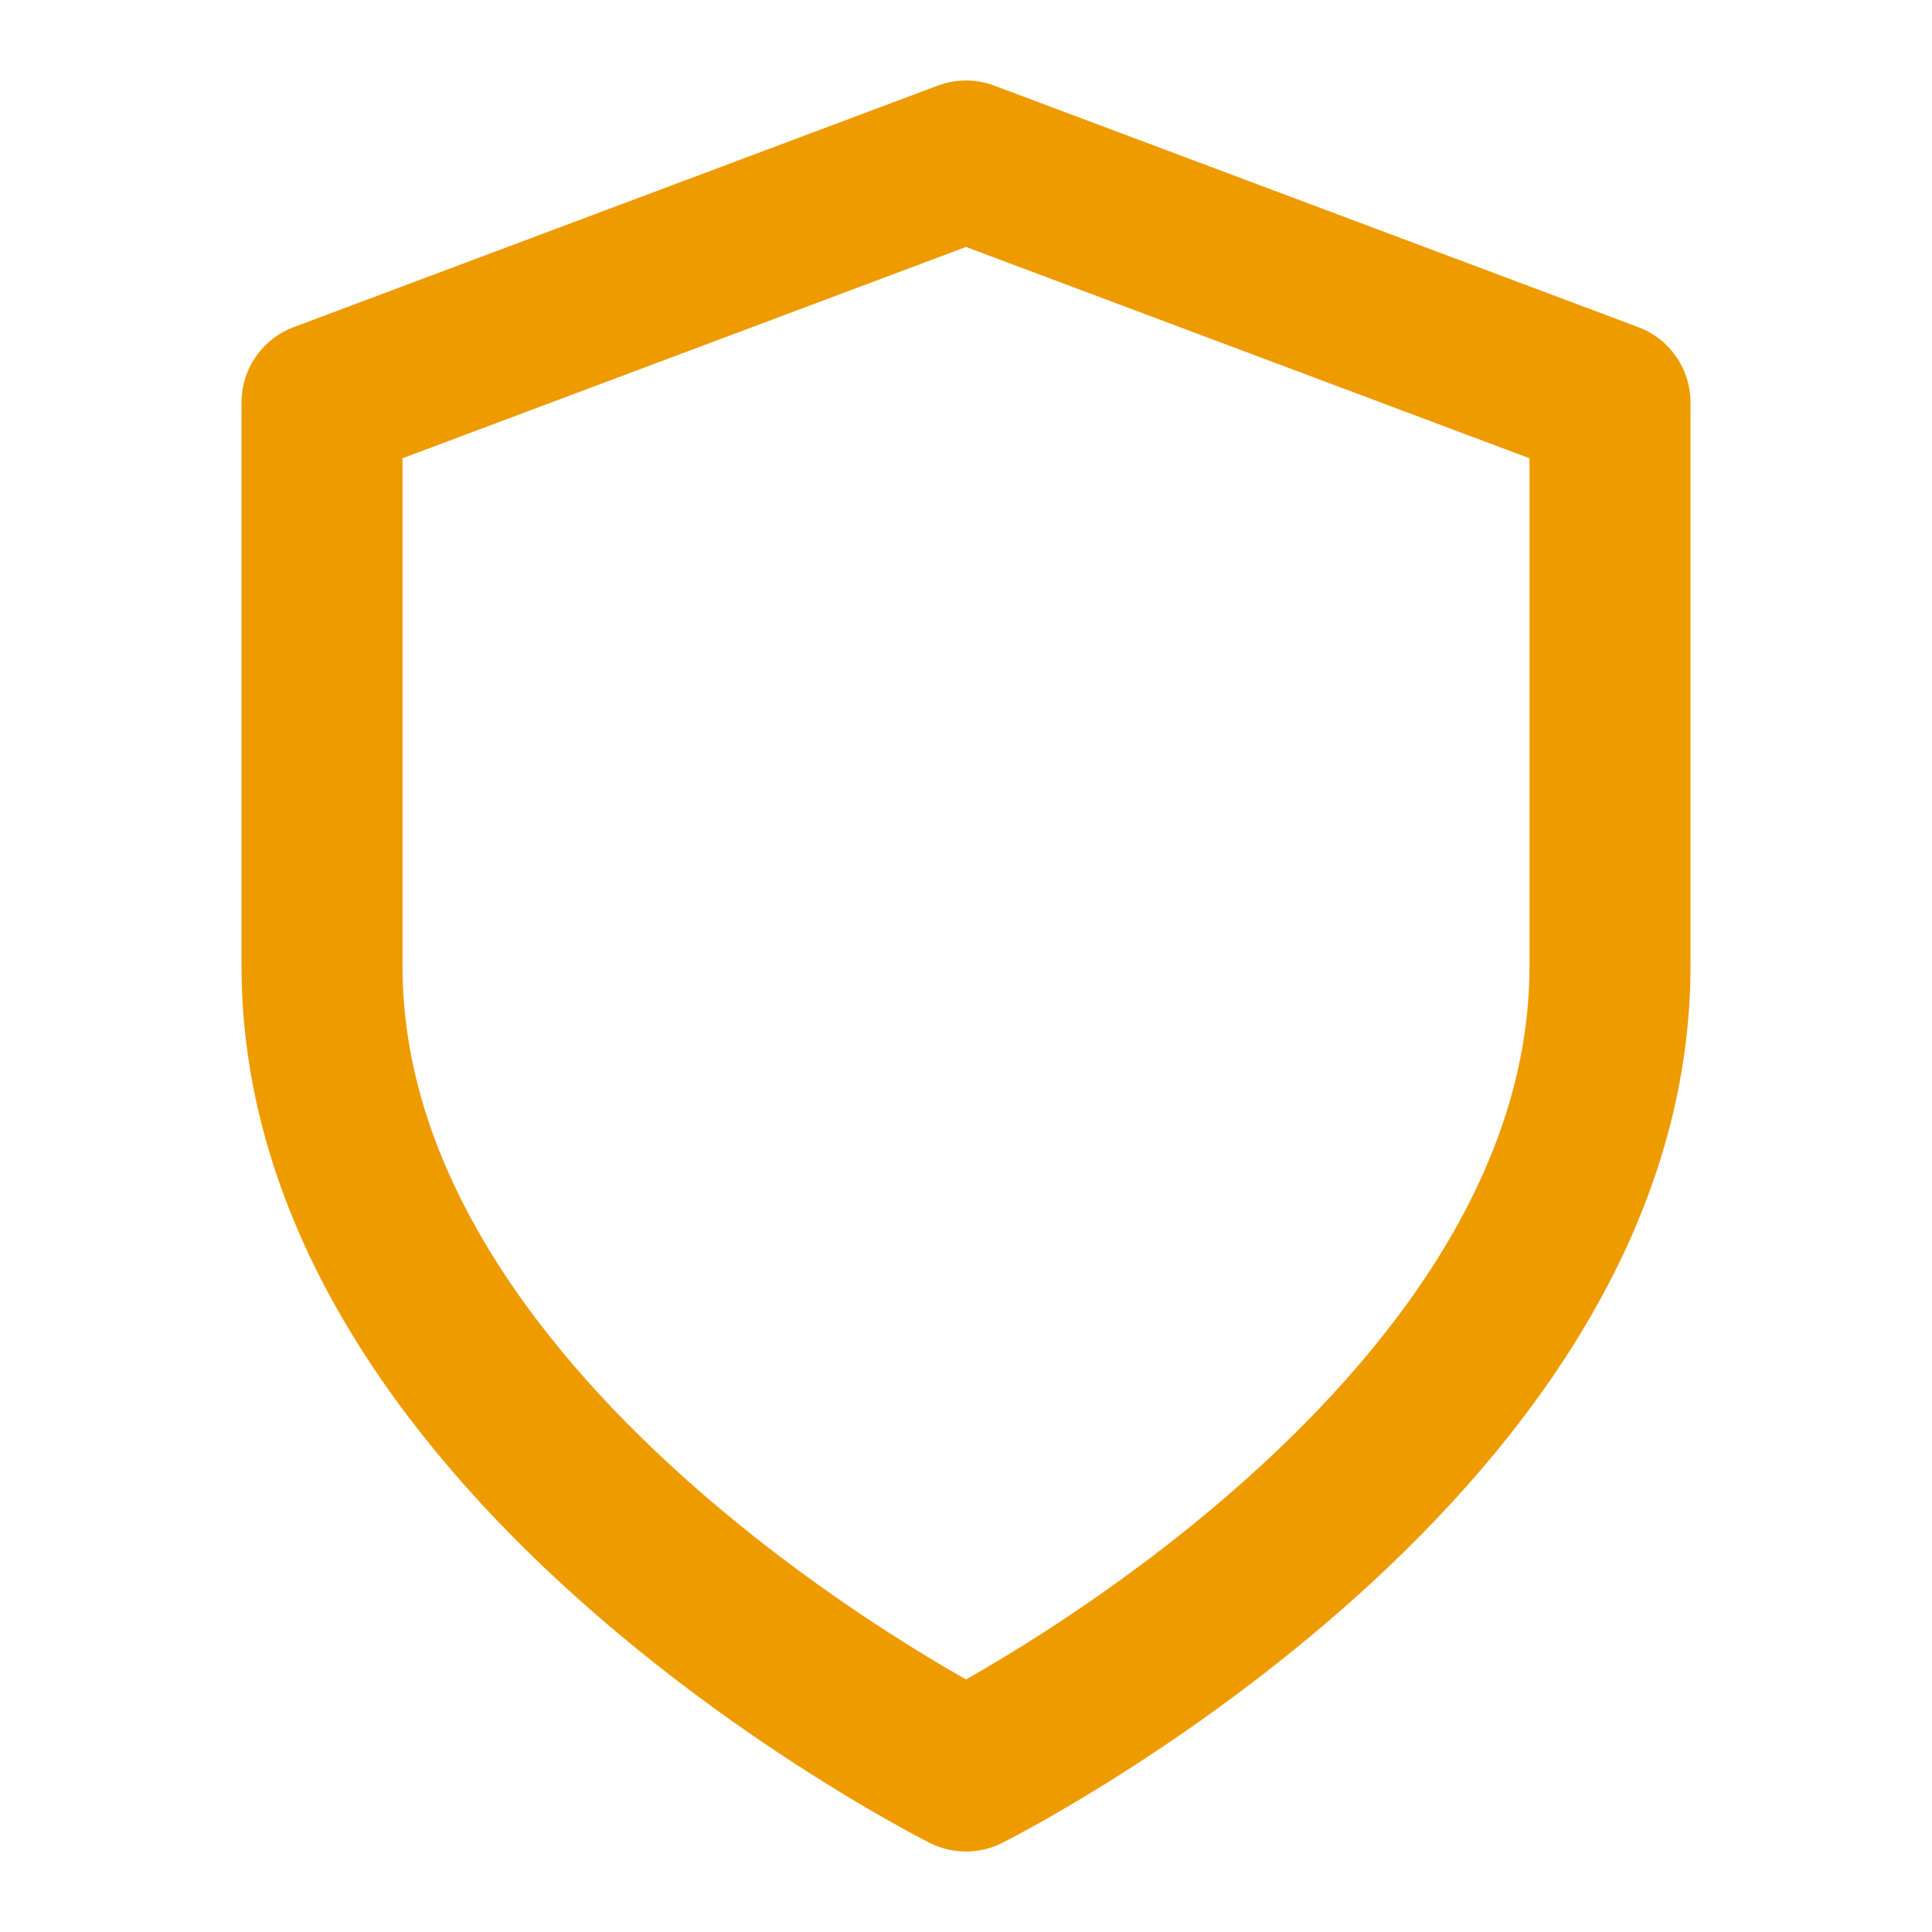 <svg xmlns="http://www.w3.org/2000/svg" width="24" height="24" viewBox="0 0 24 24" fill="none" stroke="#EE9B00" stroke-width="2" stroke-linecap="round" stroke-linejoin="round" class="feather feather-shield"><path d="M12 22s8-4 8-10V5l-8-3-8 3v7c0 6 8 10 8 10z"></path></svg>